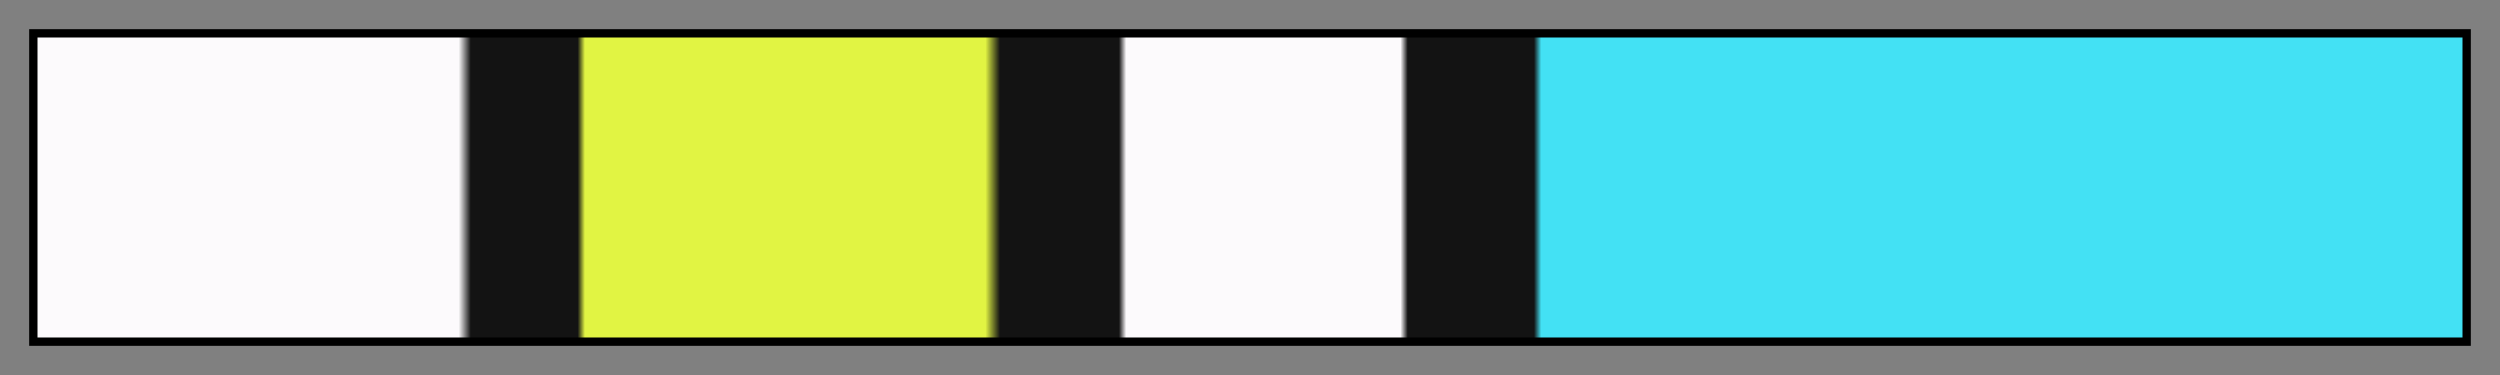 <svg height="45" viewBox="0 0 300 45" width="300" xmlns="http://www.w3.org/2000/svg" xmlns:xlink="http://www.w3.org/1999/xlink"><rect x="0" y="0" width="300" height="45" fill="#808080" stroke="none"/><linearGradient id="a" gradientUnits="objectBoundingBox" spreadMethod="pad" x1="0%" x2="100%" y1="0%" y2="0%"><stop offset="0" stop-color="#fcfafc"/><stop offset=".174" stop-color="#fcfafc"/><stop offset=".179" stop-color="#131313"/><stop offset=".223" stop-color="#131313"/><stop offset=".226" stop-color="#e1f443"/><stop offset=".391" stop-color="#e1f443"/><stop offset=".397" stop-color="#131313"/><stop offset=".446" stop-color="#131313"/><stop offset=".449" stop-color="#fcfafc"/><stop offset=".562" stop-color="#fcfafc"/><stop offset=".565" stop-color="#131313"/><stop offset=".617" stop-color="#131313"/><stop offset=".62" stop-color="#43e1f4"/><stop offset=".94" stop-color="#43e1f4"/><stop offset="1" stop-color="#43e1f4"/></linearGradient><path d="m4 4h292v37h-292z" fill="url(#a)" stroke="#000"/></svg>